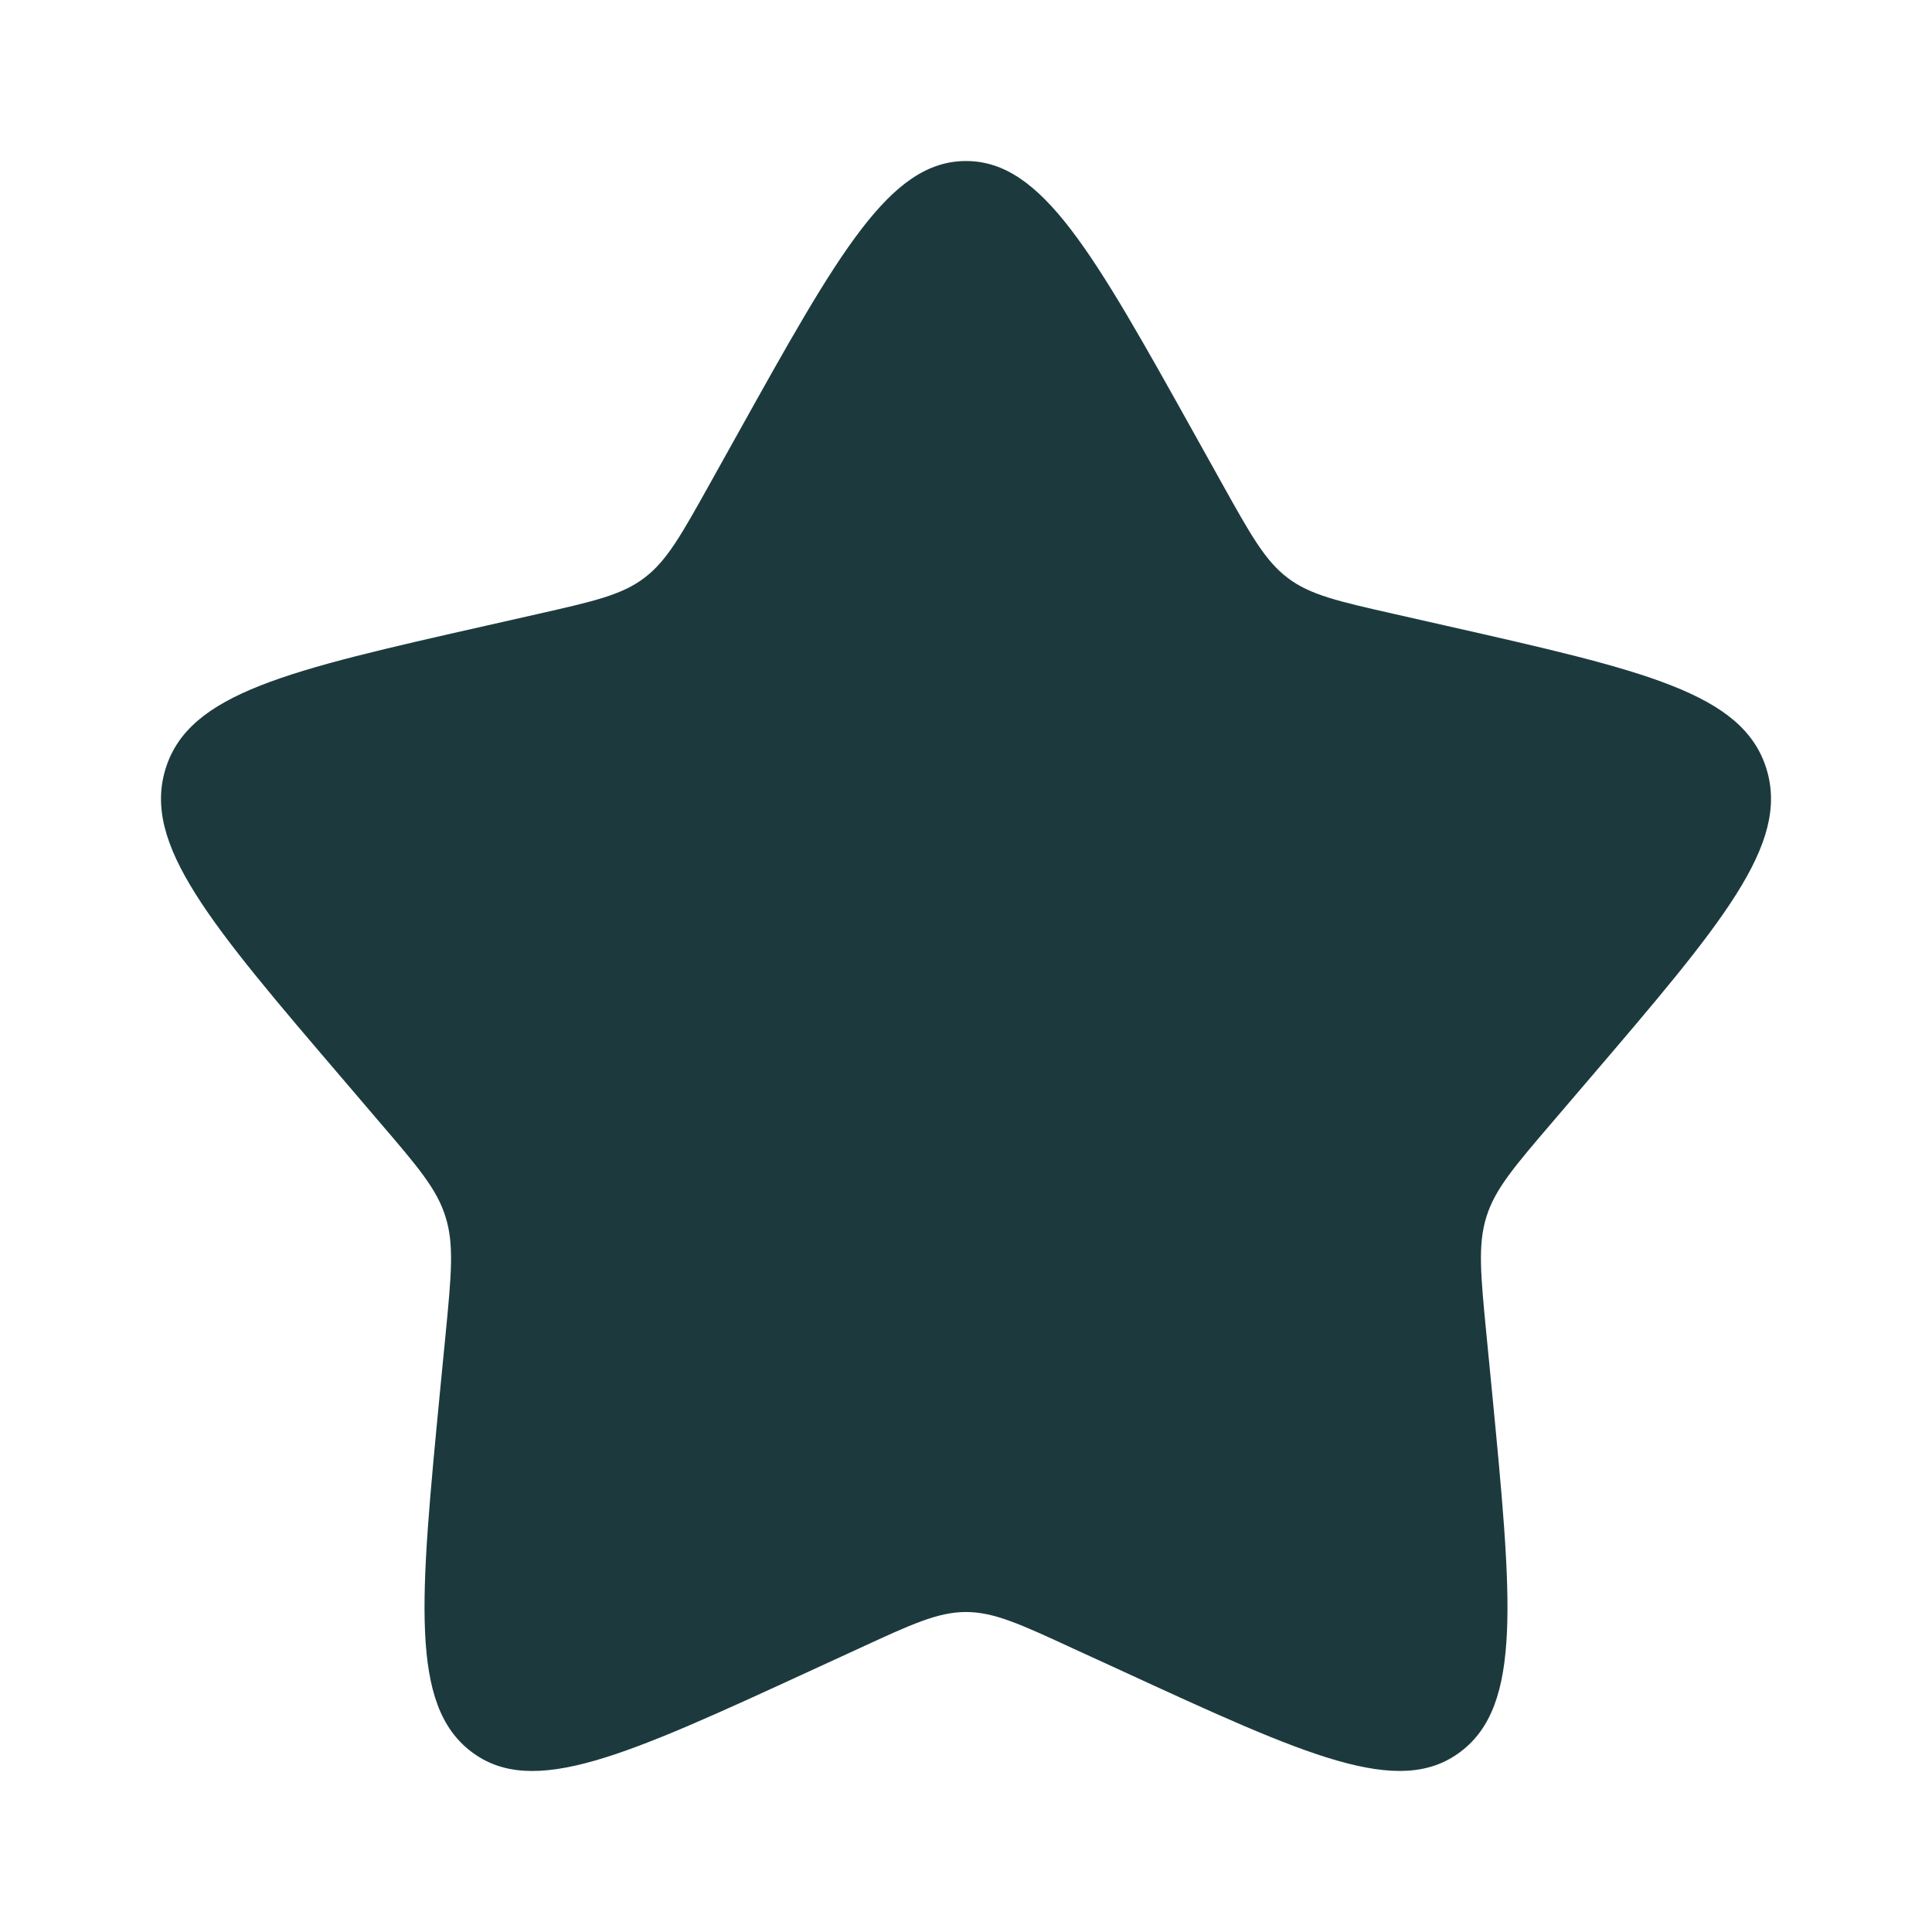 <svg width="32" height="32" viewBox="0 0 32 32" fill="none" xmlns="http://www.w3.org/2000/svg">
<path d="M12.204 7.211C13.893 4.181 14.737 2.667 16 2.667C17.263 2.667 18.107 4.181 19.796 7.211L20.233 7.995C20.713 8.856 20.953 9.287 21.327 9.571C21.7 9.855 22.167 9.96 23.1 10.171L23.948 10.363C27.228 11.105 28.867 11.476 29.257 12.731C29.647 13.984 28.529 15.292 26.293 17.907L25.715 18.583C25.08 19.325 24.761 19.697 24.619 20.156C24.476 20.616 24.524 21.112 24.62 22.103L24.708 23.005C25.045 26.495 25.215 28.239 24.193 29.013C23.172 29.788 21.636 29.081 18.567 27.668L17.771 27.303C16.899 26.9 16.463 26.7 16 26.7C15.537 26.7 15.101 26.9 14.229 27.303L13.435 27.668C10.364 29.081 8.828 29.788 7.808 29.015C6.785 28.239 6.955 26.495 7.292 23.005L7.38 22.104C7.476 21.112 7.524 20.616 7.38 20.157C7.239 19.697 6.92 19.325 6.285 18.584L5.707 17.907C3.471 15.293 2.353 13.985 2.743 12.731C3.132 11.476 4.773 11.104 8.053 10.363L8.901 10.171C9.833 9.96 10.299 9.855 10.673 9.571C11.048 9.287 11.287 8.856 11.767 7.995L12.204 7.211Z" fill="#1C3A3E"/>
</svg>

